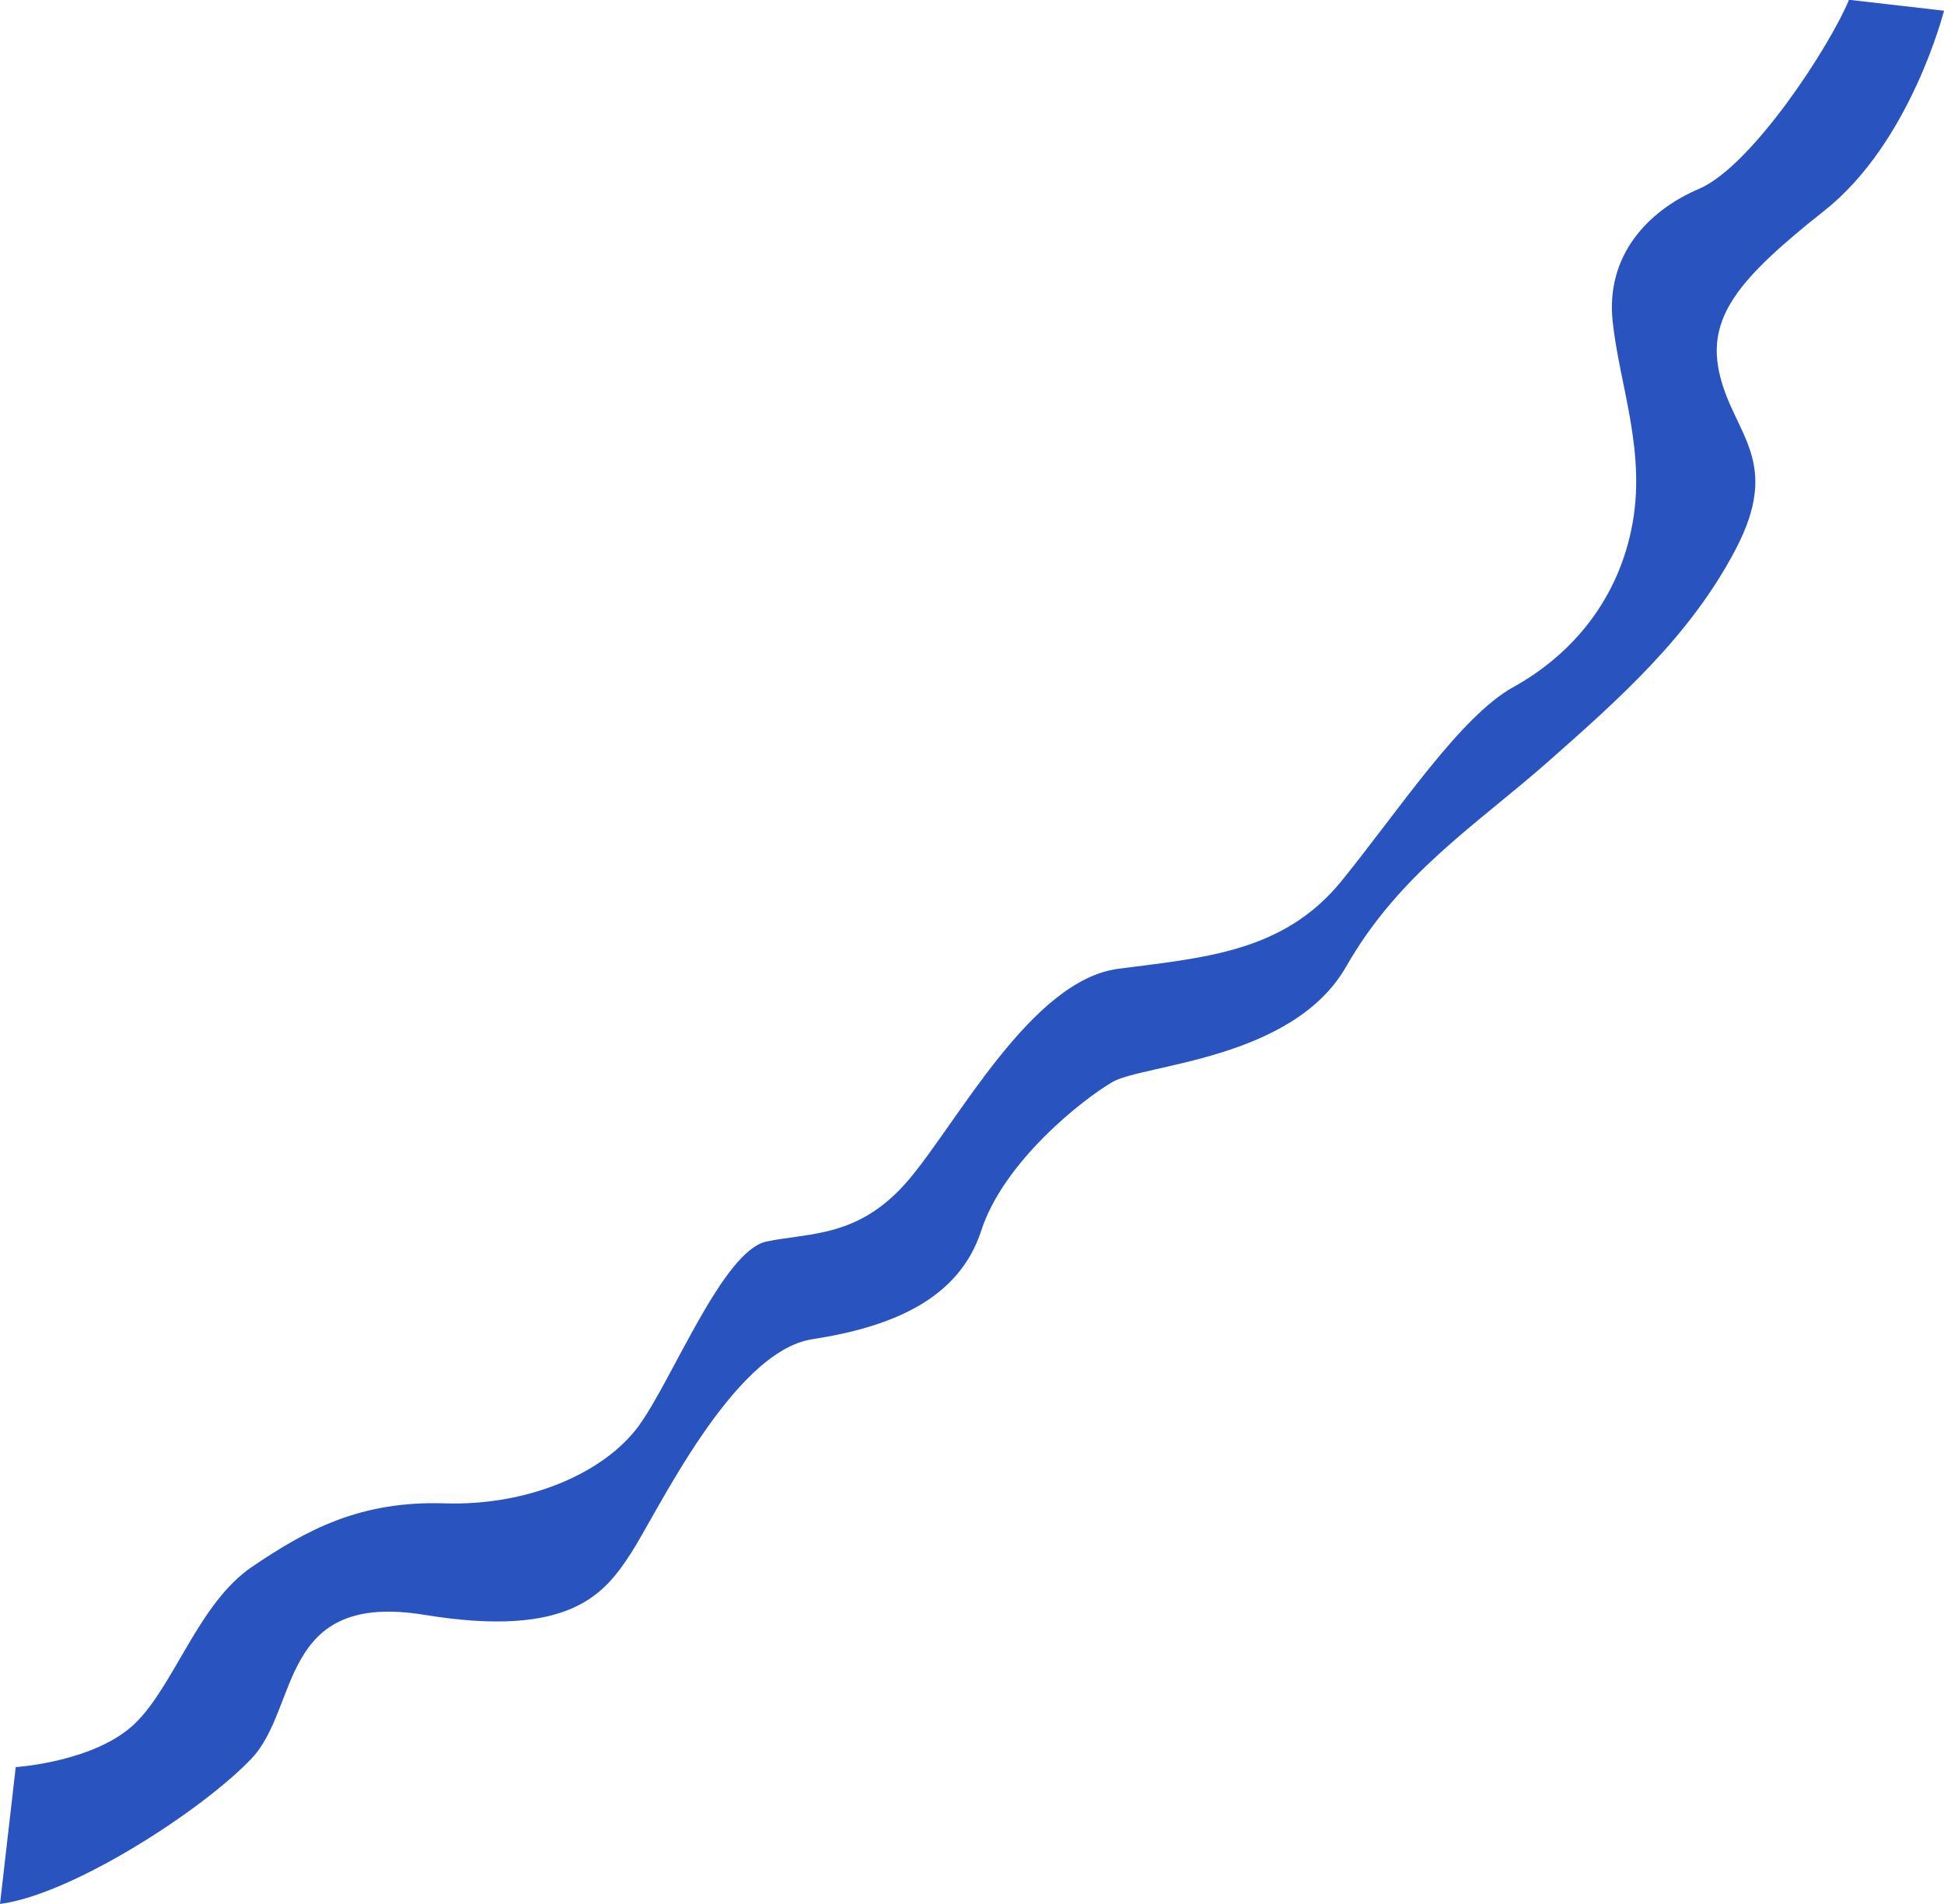 <?xml version="1.0" encoding="UTF-8"?>
<svg id="Layer_1" data-name="Layer 1" xmlns="http://www.w3.org/2000/svg" viewBox="0 0 99.85 97.83">
  <defs>
    <style>
      .cls-1 {
        fill: #2954bf;
      }
    </style>
  </defs>
  <path class="cls-1" d="M.81,90.78s4.05-.26,6.1-2.22c2.05-1.96,3.27-6.2,6.05-8.08,2.77-1.87,5.51-3.39,9.88-3.25,4.37,.14,8.23-1.61,9.96-3.97s4.33-9.01,6.57-9.48c2.25-.47,4.77-.18,7.31-3.18,2.54-3,6.3-10.24,10.75-10.83,4.45-.58,8.51-.85,11.49-4.53,2.98-3.68,6.09-8.44,8.82-9.95,2.73-1.51,5.23-4.15,6.05-8.08s-.61-7.38-.96-10.71c-.35-3.33,1.75-5.65,4.44-6.8,2.69-1.15,6.69-7.27,7.7-9.71l4.88,.56s-1.7,6.75-6.13,10.26c-4.43,3.51-6.12,5.51-5.37,8.52,.75,3.01,3.15,4.38,.81,8.87-2.34,4.48-6.01,7.72-9.67,10.95-3.66,3.23-7.6,5.7-10.35,10.51s-10.45,5.01-12.01,5.93c-1.57,.92-5.59,4.11-6.73,7.63-1.14,3.52-4.59,4.95-8.68,5.58-4.09,.63-7.98,8.95-9.31,10.99-1.33,2.04-3.07,4.4-10.6,3.17-7.53-1.23-6.4,4.75-8.89,7.38-2.5,2.64-9.21,6.99-12.92,7.47l.81-7.04Z"/>
</svg>